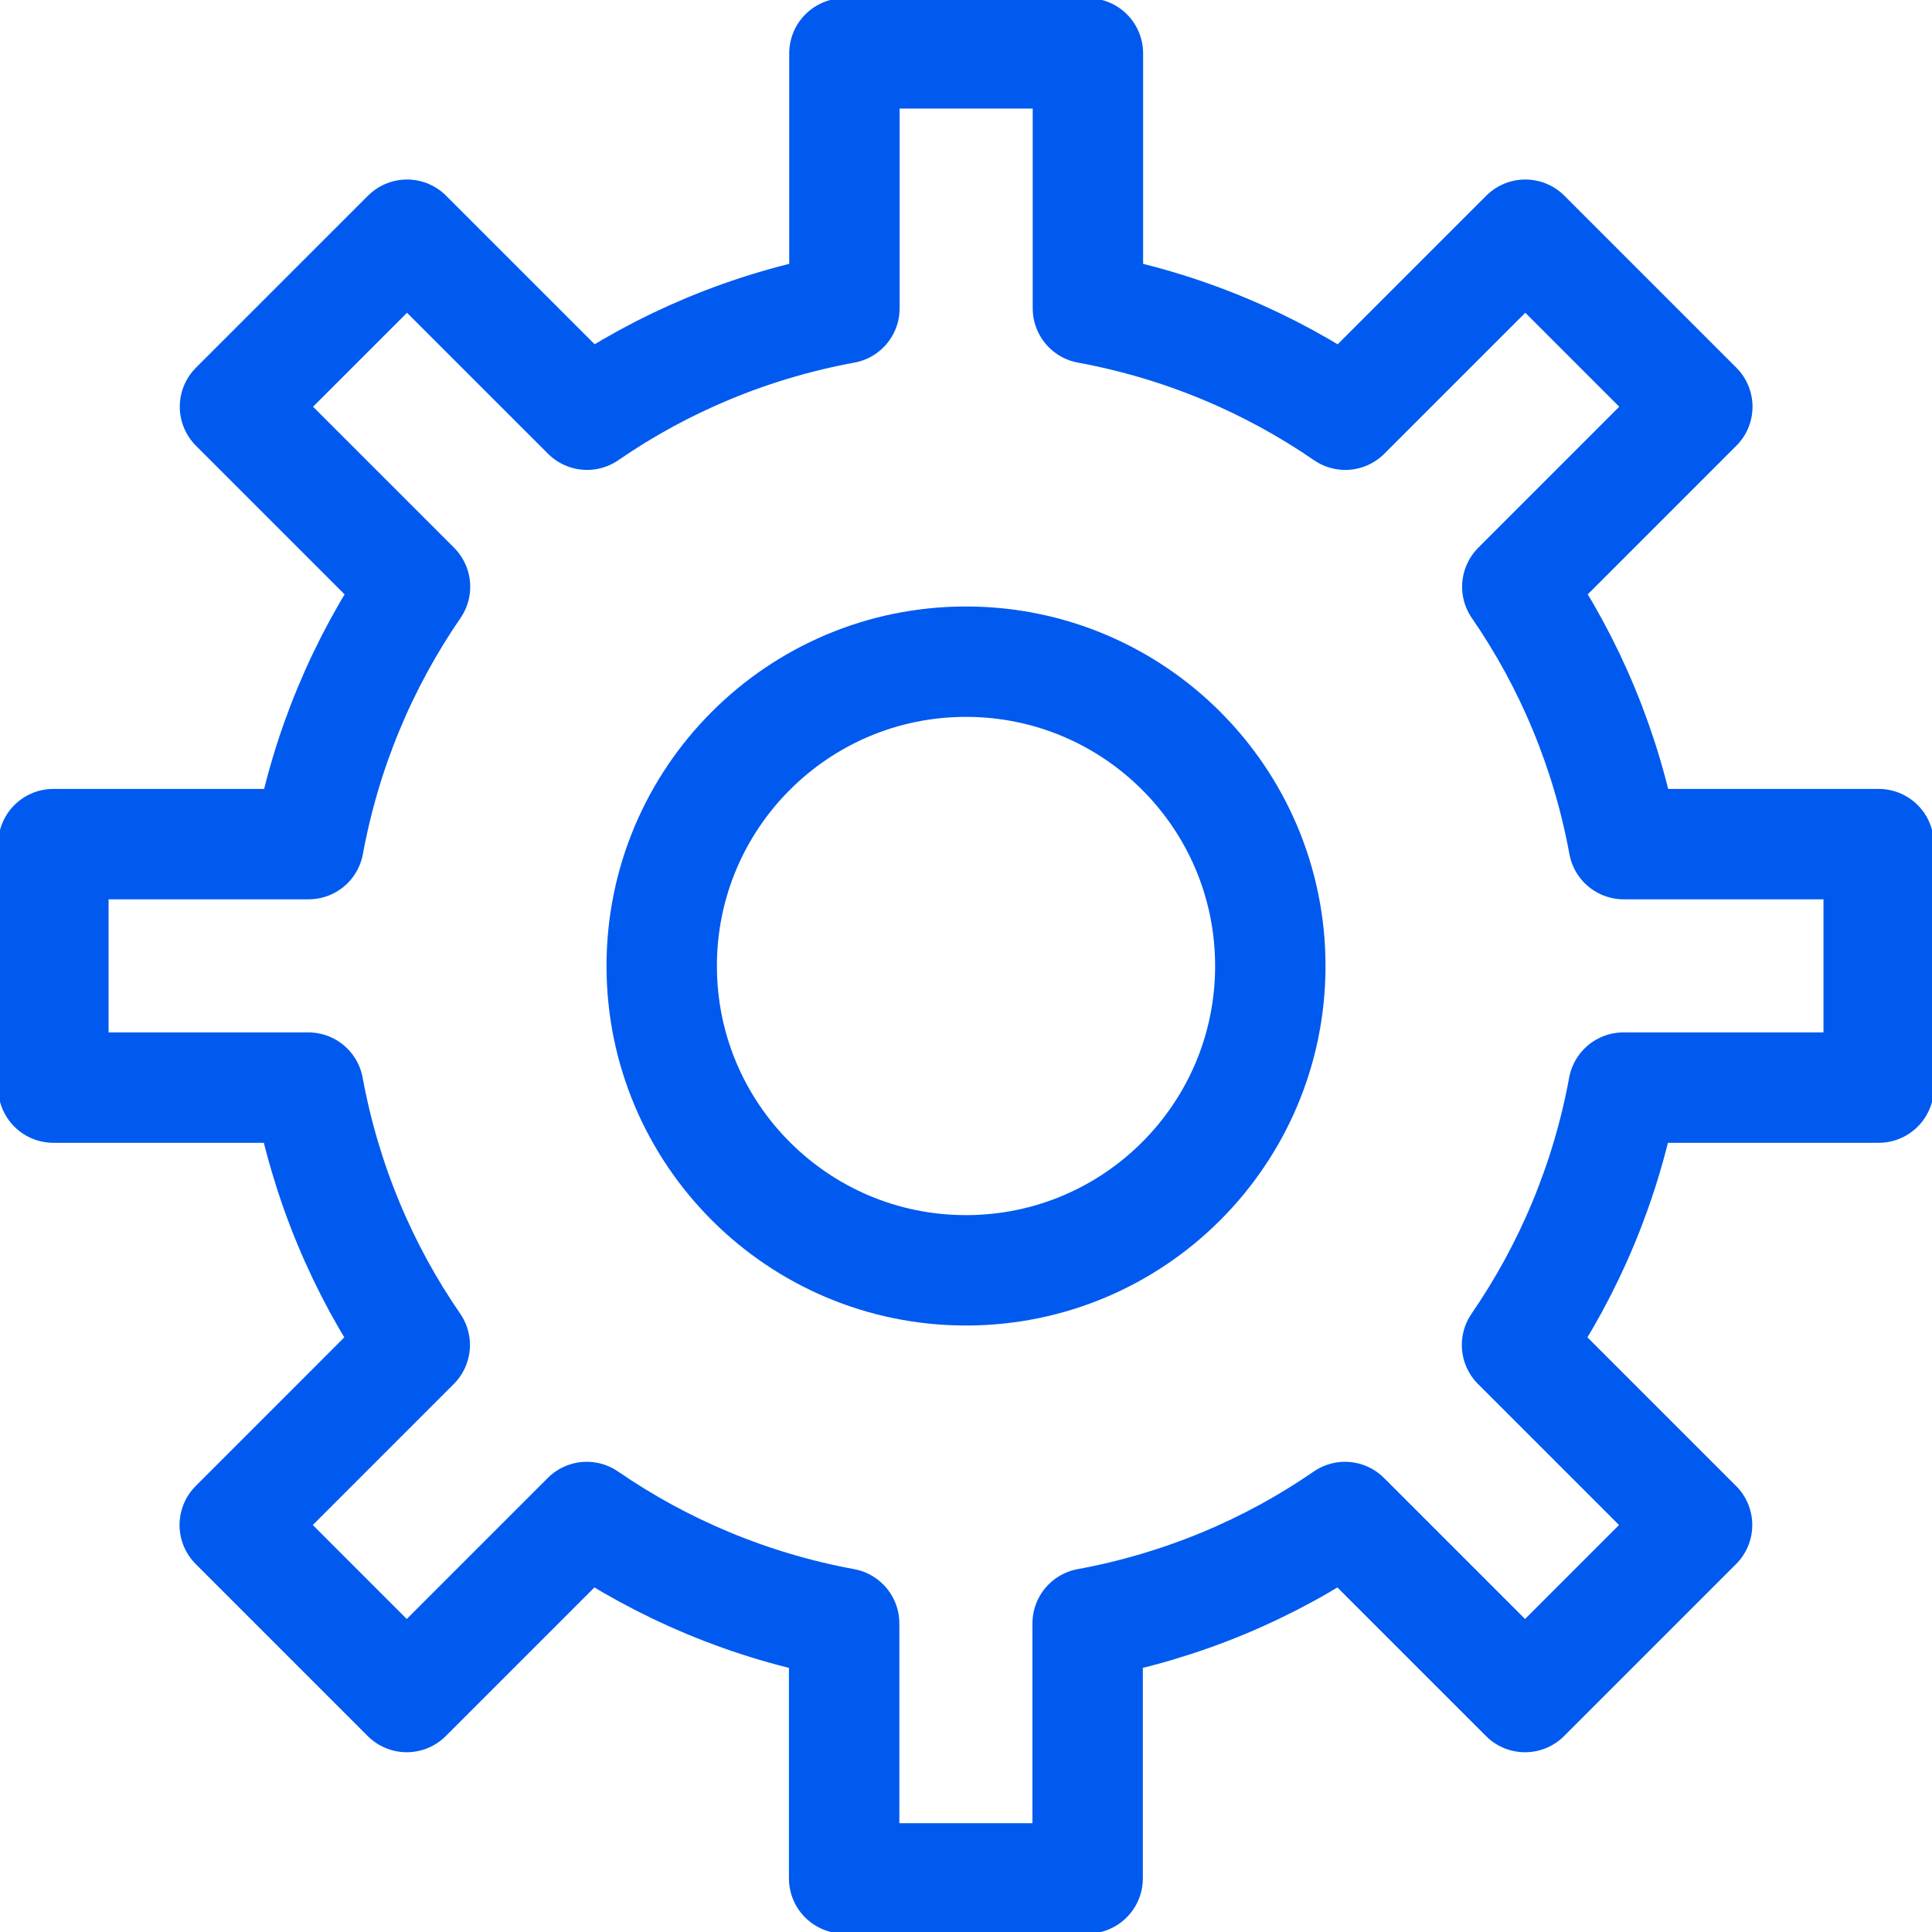 <svg width="70" height="70" viewBox="0 0 70 70" fill="none" xmlns="http://www.w3.org/2000/svg">
<g clip-path="url(#clip0_4222_2974)">
<path d="M68.068 39.406V30.584H58.83C58.202 27.173 56.869 24.003 54.975 21.259L61.497 14.736L55.265 8.504L48.742 15.026C45.988 13.132 42.828 11.799 39.417 11.171V1.933H30.595V11.171C27.183 11.799 24.014 13.132 21.27 15.026L14.747 8.504L8.514 14.736L15.037 21.259C13.143 24.013 11.809 27.173 11.181 30.584H1.934V39.406H11.172C11.8 42.818 13.133 45.987 15.027 48.731L8.505 55.254L14.737 61.487L21.26 54.964C24.014 56.858 27.174 58.192 30.585 58.82V68.058H39.407V58.82C42.819 58.192 45.988 56.858 48.732 54.964L55.255 61.487L61.488 55.254L54.965 48.731C56.859 45.977 58.193 42.818 58.821 39.406H68.059H68.068Z" stroke="#015AEF" stroke-width="4" stroke-linejoin="round"/>
<path d="M35 46.026C41.09 46.026 46.026 41.089 46.026 35C46.026 28.911 41.09 23.974 35 23.974C28.911 23.974 23.975 28.911 23.975 35C23.975 41.089 28.911 46.026 35 46.026Z" stroke="#015AEF" stroke-width="4" stroke-linejoin="round"/>
</g>
<defs>
<clipPath id="clip0_4222_2974">
<rect width="70" height="70" fill="white"/>
</clipPath>
</defs>
</svg>
